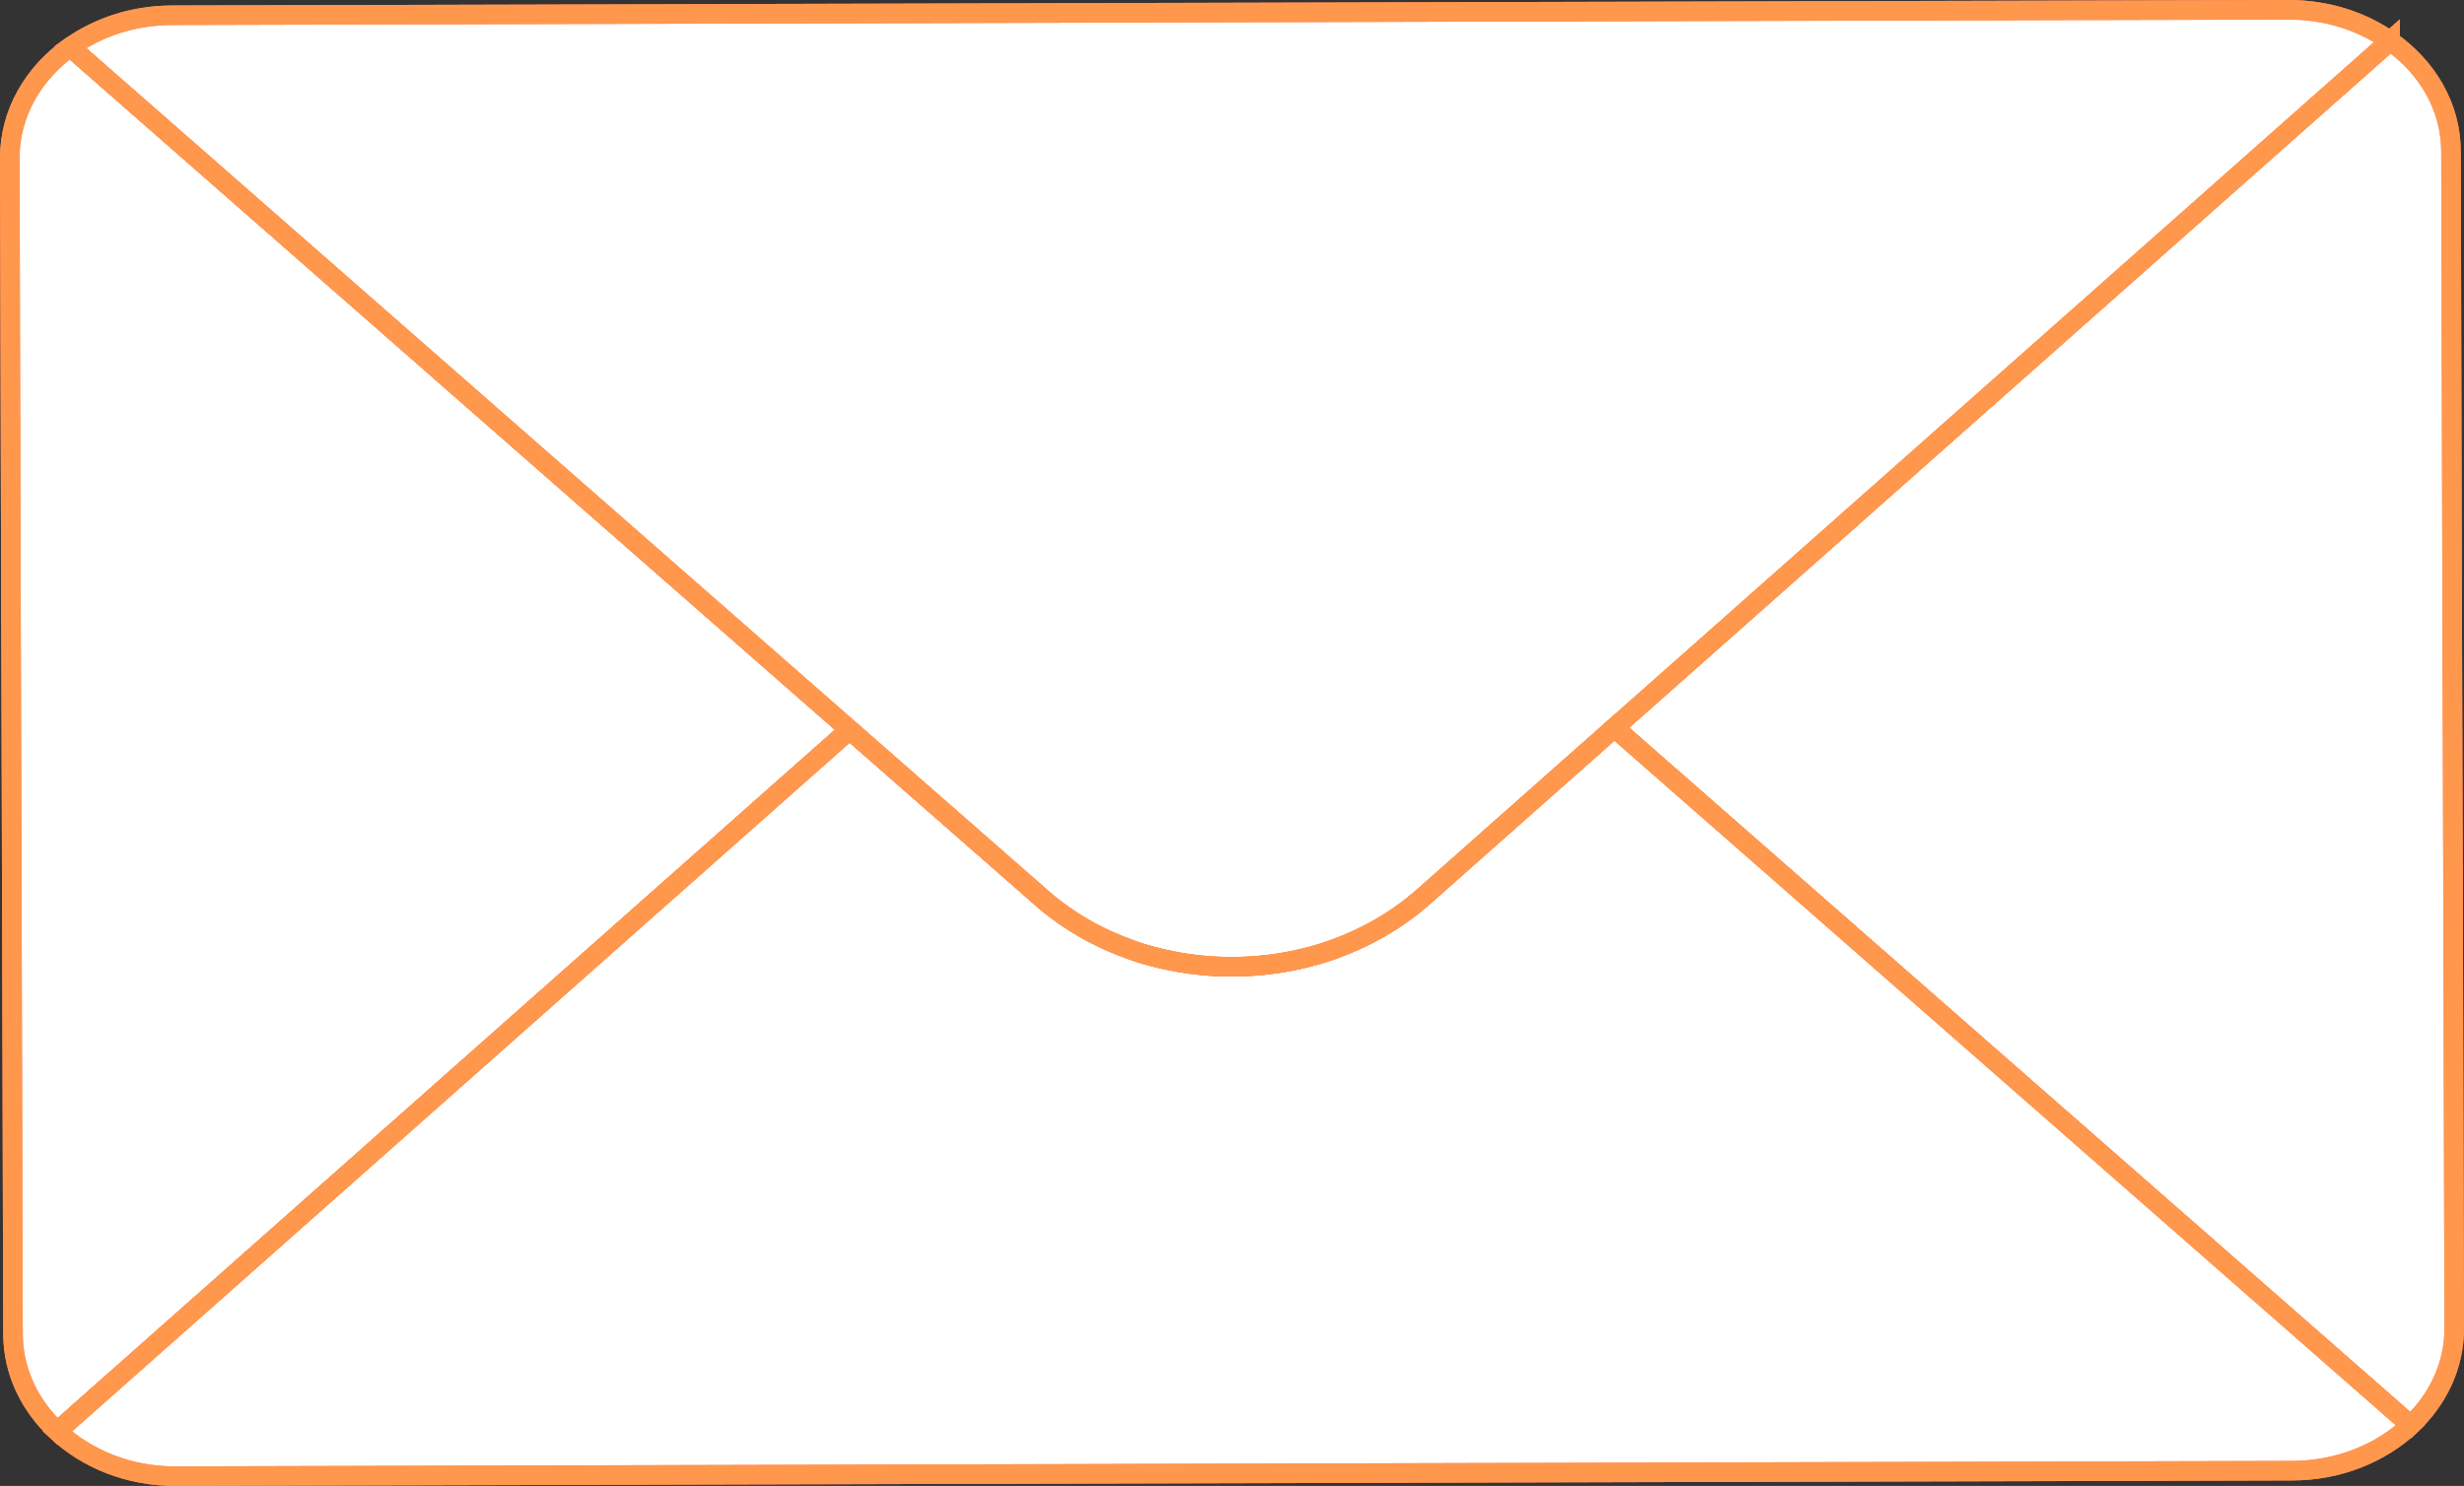 <?xml version="1.0" encoding="UTF-8"?> <svg xmlns="http://www.w3.org/2000/svg" viewBox="0 0 252 152"><rect x="0" y="0" width="252" height="152" fill="#333333" stroke="none"/> <defs> <style> .cls-1, .cls-2 { fill: #fff; } .cls-2 { stroke: #ff8562; } .cls-2, .cls-3 { stroke-miterlimit: 10; stroke-width: 2px; } .cls-3 { fill: none; stroke: #ff974d; stroke-linecap: round; } </style> </defs> <g id="Layer_1" data-name="Layer 1"></g> <g id="Layer_2" data-name="Layer 2"> <g id="Layer_1-2" data-name="Layer 1"> <g> <g> <path class="cls-1" d="M86.89,74.65L5.86,146.41c-2.8-2.6-4.51-6.07-4.53-9.92l-.13-48.15-.09-30.82-.11-41.35c0-4.61,2.41-8.67,6.17-11.36h.02L86.89,74.65Z"></path> <path class="cls-1" d="M251,135.85c.02,3.83-1.68,7.34-4.46,9.94l-81.43-71.35L244.44,4.19c3.81,2.67,6.23,6.74,6.23,11.32l.13,50.24,.07,21.44,.13,48.67Z"></path> <path class="cls-1" d="M246.54,145.79c-3.02,2.84-7.31,4.63-12.07,4.65l-216.51,.56c-4.79,.02-9.08-1.77-12.1-4.58L86.89,74.65l19.6,17.15c.42,.37,.85,.73,1.29,1.08,1.31,1.01,2.73,1.92,4.2,2.67,.52,.28,1.05,.52,1.57,.75,.68,.3,1.36,.58,2.06,.82l.02,.02c.42,.15,.83,.28,1.25,.41,1.25,.39,2.56,.69,3.85,.9,5.23,.88,10.7,.43,15.7-1.36,3.32-1.21,6.45-2.99,9.16-5.38l19.51-17.28,81.43,71.35Z"></path> <path class="cls-1" d="M244.44,4.19l-79.33,70.25-19.51,17.28c-2.71,2.39-5.84,4.18-9.16,5.38-5.01,1.79-10.48,2.24-15.7,1.36-1.31-.24-2.58-.52-3.85-.9-.42-.13-.83-.26-1.25-.41l-.02-.02c-.7-.24-1.38-.52-2.06-.82-.52-.24-1.05-.47-1.57-.75-1.47-.75-2.89-1.66-4.2-2.67-.44-.34-.88-.69-1.29-1.06l-19.6-17.18L7.19,4.81c2.84-2.02,6.43-3.23,10.35-3.25L234.07,1c3.91,0,7.52,1.18,10.37,3.19Z"></path> </g> <g> <path class="cls-2" d="M86.89,74.65L5.86,146.41c-2.8-2.6-4.51-6.07-4.53-9.92l-.13-48.15-.09-30.82-.11-41.35c0-4.61,2.41-8.67,6.17-11.36h.02L86.89,74.65Z"></path> <path class="cls-2" d="M251,135.85c.02,3.83-1.68,7.34-4.46,9.94l-81.43-71.35L244.44,4.19c3.81,2.67,6.23,6.74,6.23,11.32l.13,50.24,.07,21.44,.13,48.67Z"></path> <path class="cls-2" d="M246.54,145.79c-3.02,2.84-7.31,4.63-12.07,4.65l-216.51,.56c-4.79,.02-9.08-1.77-12.1-4.58L86.89,74.65l19.6,17.15c.42,.37,.85,.73,1.29,1.08,1.31,1.01,2.73,1.92,4.2,2.67,.52,.28,1.05,.52,1.57,.75,.68,.3,1.36,.58,2.06,.82l.02,.02c.42,.15,.83,.28,1.25,.41,1.25,.39,2.56,.69,3.85,.9,5.23,.88,10.7,.43,15.7-1.36,3.32-1.21,6.45-2.99,9.16-5.38l19.51-17.28,81.43,71.35Z"></path> <path class="cls-2" d="M244.44,4.19l-79.33,70.25-19.51,17.28c-2.71,2.39-5.84,4.18-9.16,5.38-5.01,1.79-10.48,2.24-15.7,1.36-1.31-.24-2.58-.52-3.85-.9-.42-.13-.83-.26-1.25-.41l-.02-.02c-.7-.24-1.38-.52-2.06-.82-.52-.24-1.05-.47-1.57-.75-1.47-.75-2.89-1.66-4.2-2.67-.44-.34-.88-.69-1.29-1.06l-19.6-17.18L7.19,4.81c2.84-2.02,6.43-3.23,10.35-3.25L234.07,1c3.91,0,7.52,1.18,10.37,3.19Z"></path> </g> <g> <path class="cls-3" d="M86.89,74.65L5.86,146.41c-2.8-2.6-4.51-6.07-4.53-9.92l-.13-48.15-.09-30.82-.11-41.35c0-4.61,2.41-8.67,6.17-11.36h.02L86.89,74.65Z"></path> <path class="cls-3" d="M251,135.85c.02,3.83-1.68,7.34-4.46,9.94l-81.43-71.35L244.44,4.19c3.81,2.67,6.23,6.74,6.23,11.32l.13,50.24,.07,21.44,.13,48.67Z"></path> <path class="cls-3" d="M246.54,145.79c-3.02,2.84-7.31,4.63-12.07,4.65l-216.51,.56c-4.79,.02-9.08-1.77-12.1-4.58L86.89,74.65l19.6,17.15c.42,.37,.85,.73,1.29,1.08,1.31,1.01,2.73,1.92,4.2,2.67,.52,.28,1.05,.52,1.57,.75,.68,.3,1.36,.58,2.06,.82l.02,.02c.42,.15,.83,.28,1.25,.41,1.25,.39,2.56,.69,3.85,.9,5.23,.88,10.7,.43,15.7-1.36,3.32-1.21,6.45-2.99,9.16-5.38l19.51-17.28,81.43,71.35Z"></path> <path class="cls-3" d="M244.44,4.19l-79.33,70.25-19.51,17.28c-2.71,2.39-5.84,4.18-9.16,5.38-5.01,1.79-10.48,2.24-15.7,1.36-1.31-.24-2.58-.52-3.85-.9-.42-.13-.83-.26-1.25-.41l-.02-.02c-.7-.24-1.38-.52-2.06-.82-.52-.24-1.05-.47-1.57-.75-1.47-.75-2.89-1.66-4.2-2.67-.44-.34-.88-.69-1.29-1.06l-19.6-17.18L7.19,4.81c2.84-2.02,6.43-3.23,10.35-3.25L234.07,1c3.91,0,7.52,1.18,10.37,3.19Z"></path> </g> </g> </g> </g> </svg> 
